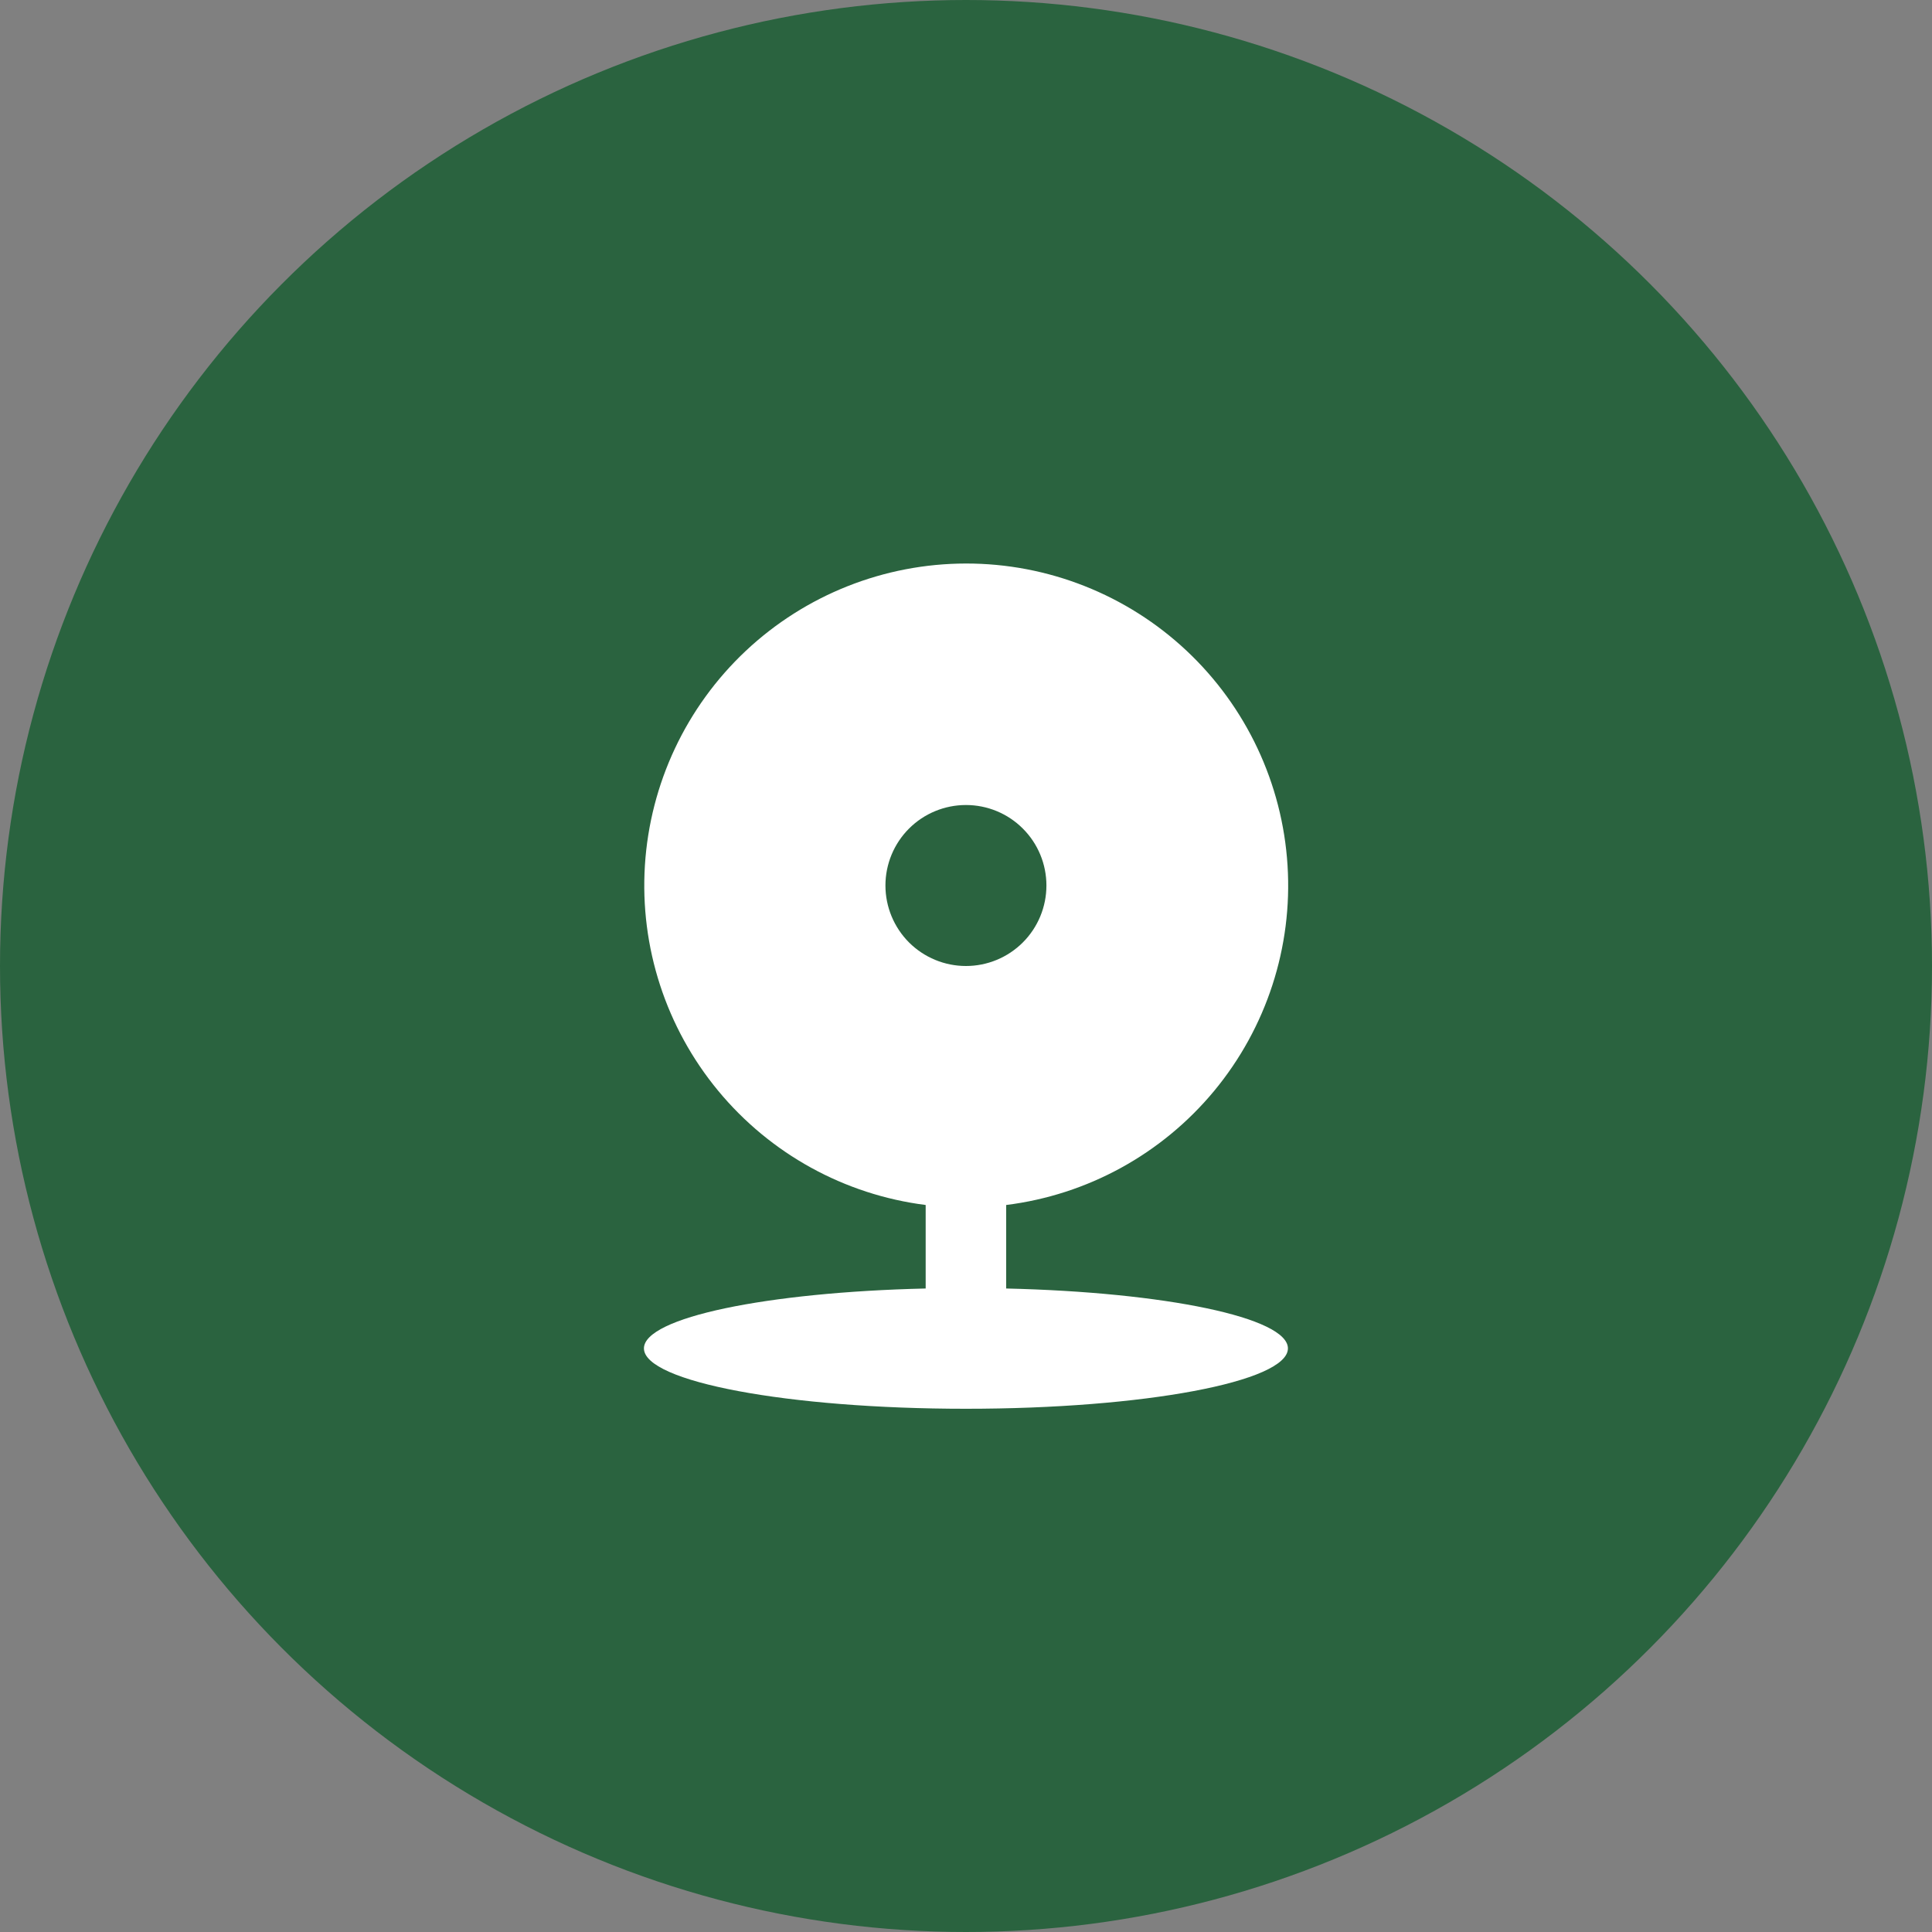 <svg width="40" height="40" viewBox="0 0 40 40" fill="none" xmlns="http://www.w3.org/2000/svg">
<rect x="0" y="0" width="40" height="40" fill="#808080" stroke="none"/>
<circle cx="20" cy="20" r="20" fill="#2A633F"/>
<g clip-path="url(#clip0_4627_2789)">
<path d="M19.165 24.948C17.484 24.735 15.948 23.889 14.868 22.582C13.788 21.276 13.246 19.608 13.352 17.917C13.459 16.225 14.205 14.638 15.439 13.477C16.674 12.316 18.304 11.669 19.999 11.667C21.695 11.665 23.329 12.311 24.566 13.472C25.803 14.633 26.551 16.223 26.657 17.916C26.764 19.609 26.22 21.279 25.138 22.586C24.055 23.893 22.516 24.738 20.832 24.948V26.677C24.12 26.753 26.665 27.279 26.665 27.917C26.665 28.607 23.68 29.167 19.999 29.167C16.317 29.167 13.332 28.607 13.332 27.917C13.332 27.279 15.877 26.753 19.165 26.677V24.948V24.948ZM19.999 20C20.441 20 20.865 19.824 21.177 19.512C21.49 19.199 21.665 18.775 21.665 18.333C21.665 17.891 21.49 17.467 21.177 17.155C20.865 16.842 20.441 16.667 19.999 16.667C19.557 16.667 19.133 16.842 18.82 17.155C18.508 17.467 18.332 17.891 18.332 18.333C18.332 18.775 18.508 19.199 18.82 19.512C19.133 19.824 19.557 20 19.999 20Z" fill="white"/>
</g>
<defs>
<clipPath id="clip0_4627_2789">
<rect width="20" height="20" fill="white" transform="translate(10 10)"/>
</clipPath>
</defs>
</svg>

